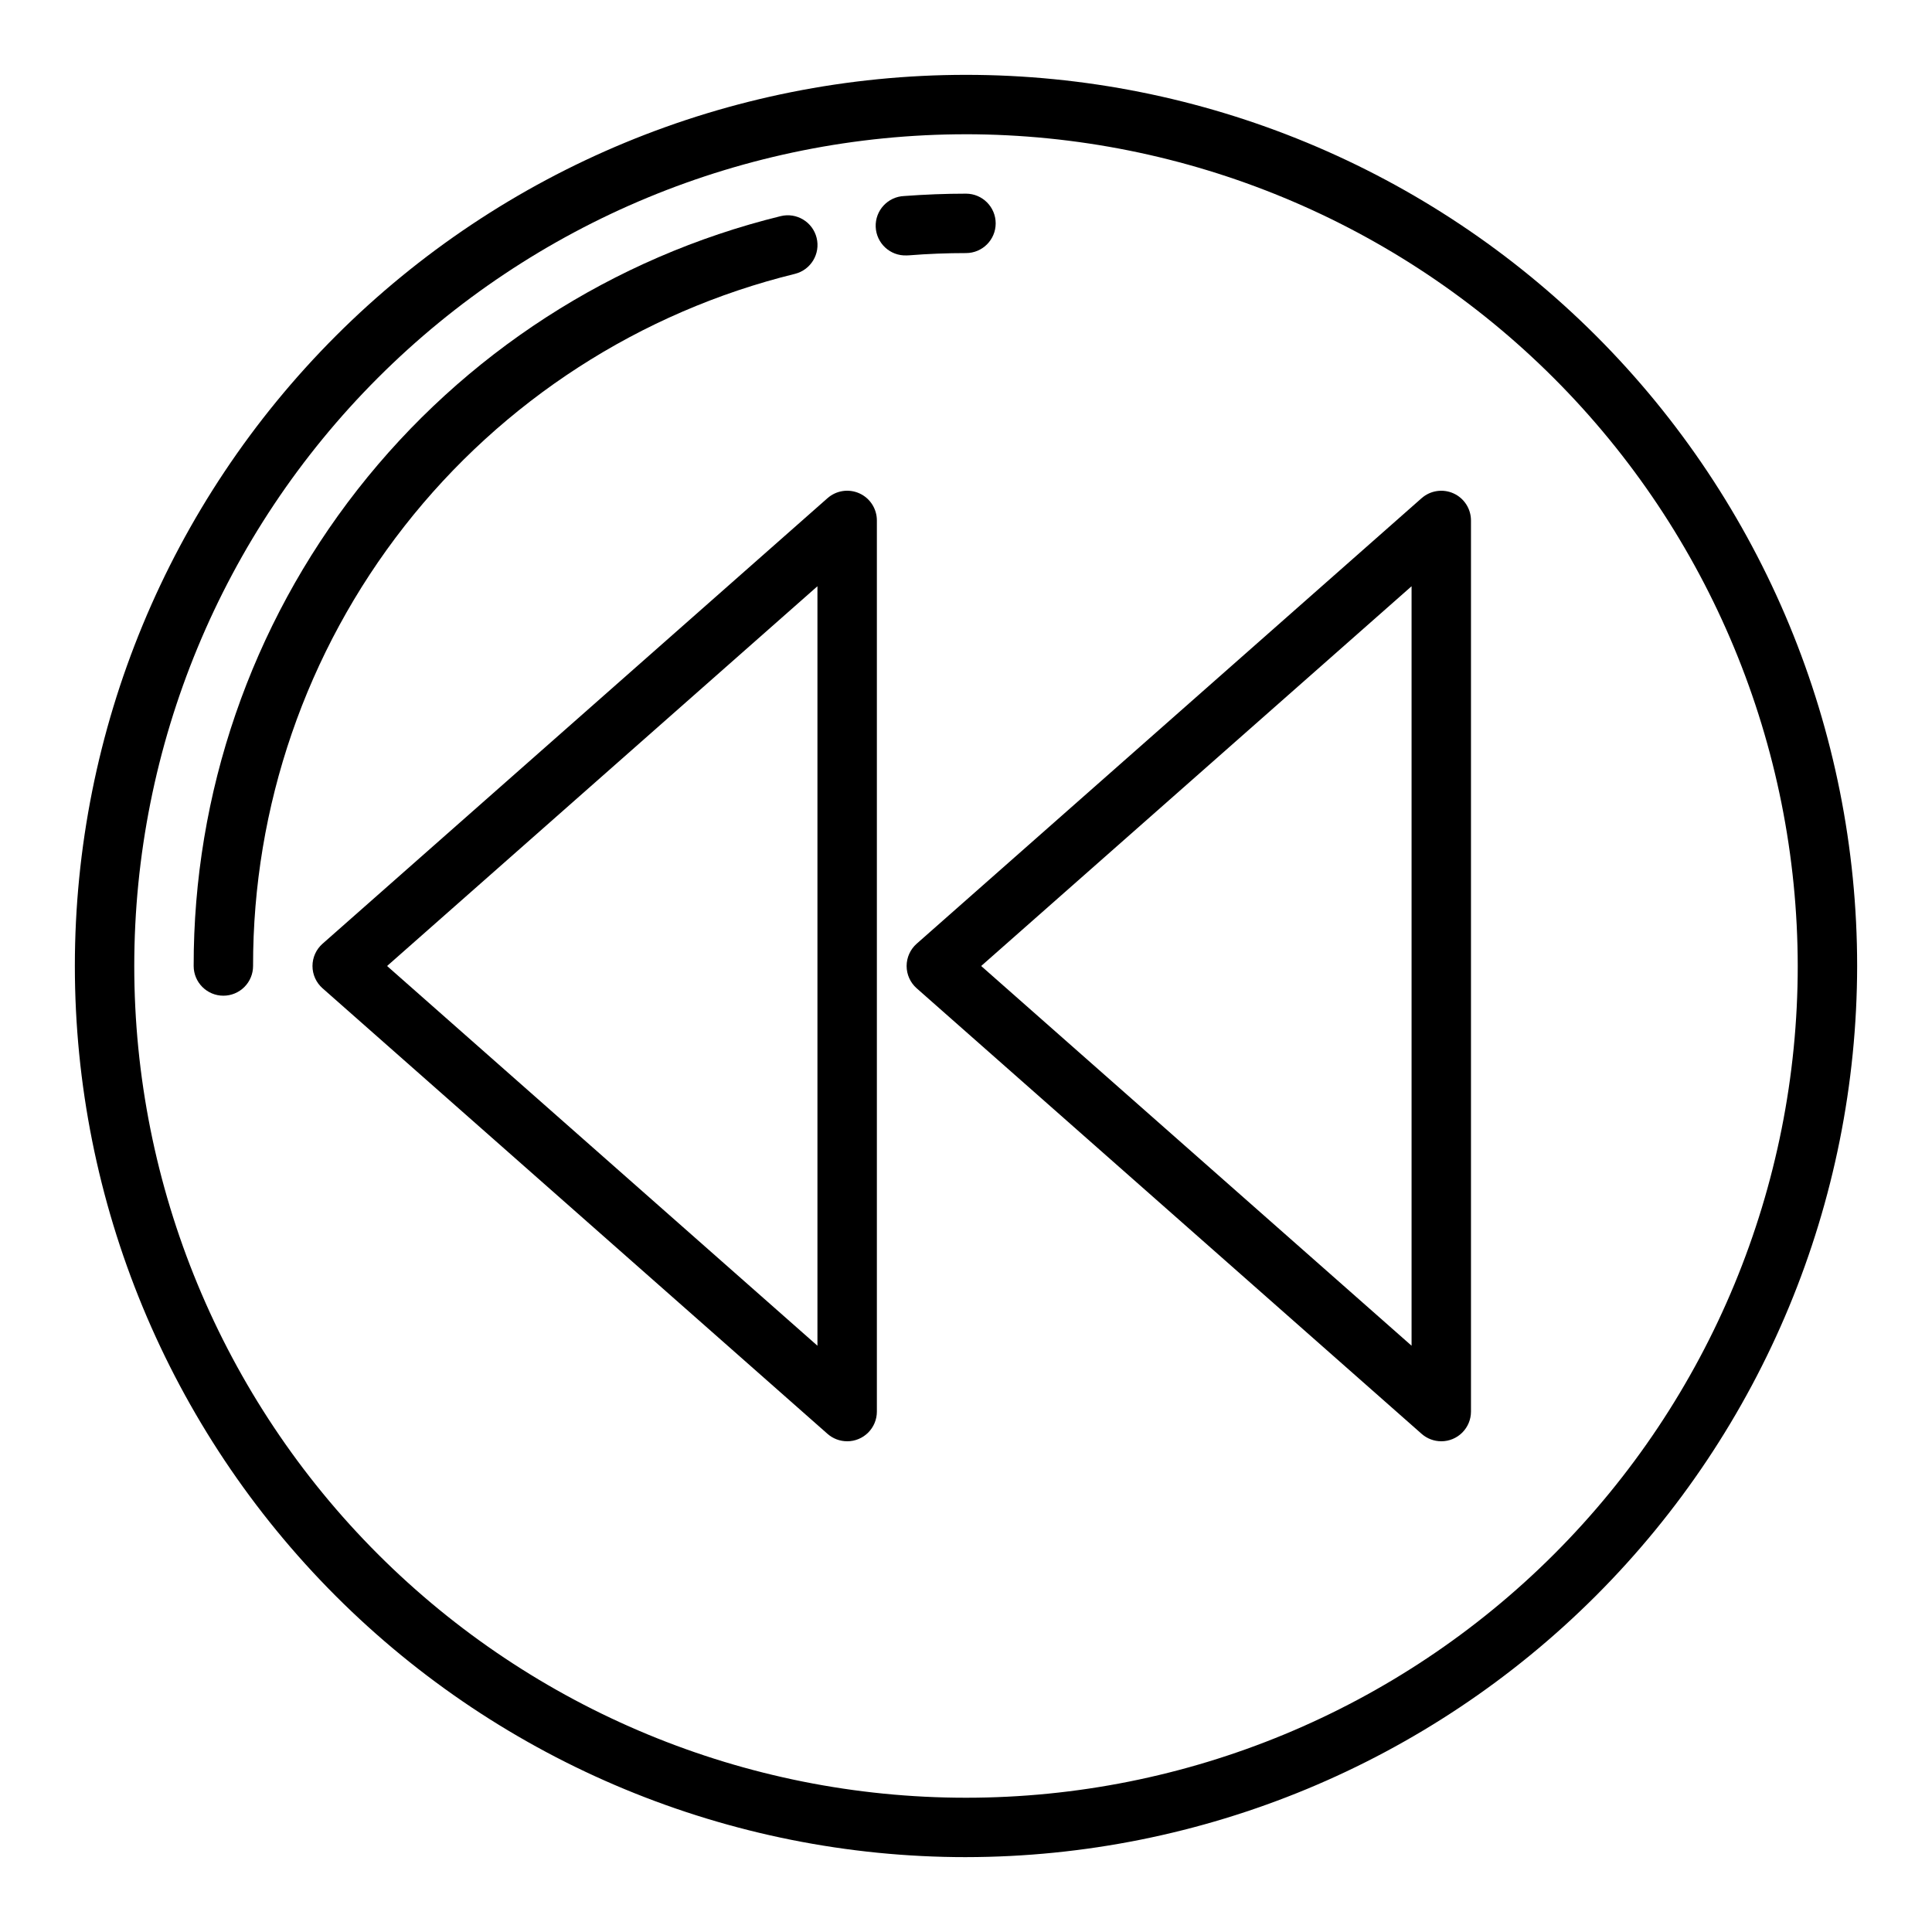 <?xml version="1.0" encoding="UTF-8"?>
<!-- Uploaded to: ICON Repo, www.svgrepo.com, Generator: ICON Repo Mixer Tools -->
<svg fill="#000000" width="800px" height="800px" version="1.1" viewBox="144 144 512 512" xmlns="http://www.w3.org/2000/svg">
 <g>
  <path d="m400 636.16c-62.637 0-122.7-24.883-166.99-69.172-44.289-44.289-69.172-104.36-69.172-166.99 0-62.637 24.883-122.7 69.172-166.99 44.289-44.289 104.36-69.172 166.99-69.172 62.633 0 122.7 24.883 166.99 69.172 44.289 44.289 69.172 104.36 69.172 166.99-0.07 62.609-24.977 122.64-69.25 166.91-44.273 44.273-104.3 69.18-166.91 69.25zm0-456.58c-58.461 0-114.52 23.223-155.86 64.559s-64.559 97.398-64.559 155.86c0 58.457 23.223 114.52 64.559 155.86 41.336 41.336 97.398 64.559 155.86 64.559 58.457 0 114.52-23.223 155.86-64.559 41.336-41.336 64.559-97.398 64.559-155.86-0.066-58.438-23.309-114.46-64.633-155.79-41.32-41.324-97.344-64.566-155.78-64.633z"/>
  <path d="m384.25 211.69c-4.348 0.172-8.008-3.219-8.18-7.566-0.168-4.348 3.219-8.008 7.566-8.176 5.414-0.402 10.926-0.625 16.359-0.625 4.348 0 7.871 3.527 7.871 7.875 0 4.348-3.523 7.871-7.871 7.871-5.023 0-10.117 0.195-15.121 0.598z"/>
  <path d="m203.2 407.87c-4.348 0-7.875-3.523-7.875-7.871-0.07-45.758 15.223-90.215 43.426-126.25 28.207-36.031 67.691-61.551 112.13-72.469 4.223-1.043 8.492 1.535 9.535 5.758 1.043 4.223-1.535 8.492-5.758 9.539-41.016 10.078-77.461 33.633-103.5 66.891-26.031 33.258-40.152 74.289-40.09 116.53 0 2.086-0.828 4.09-2.305 5.566-1.477 1.477-3.481 2.305-5.566 2.305z"/>
  <path d="m525.95 525.95c-1.914 0-3.766-0.699-5.203-1.965l-133.82-118.08c-1.691-1.496-2.664-3.644-2.664-5.902 0-2.262 0.973-4.41 2.664-5.906l133.82-118.08v0.004c2.324-2.047 5.625-2.543 8.445-1.27 2.816 1.273 4.629 4.078 4.633 7.172v236.16c0 2.09-0.832 4.09-2.309 5.566-1.477 1.477-3.477 2.305-5.566 2.305zm-121.93-125.95 114.06 100.63v-201.27z"/>
  <path d="m368.51 525.95c-1.922 0.004-3.773-0.695-5.211-1.965l-133.82-118.08c-1.695-1.496-2.668-3.644-2.668-5.902 0-2.262 0.973-4.41 2.668-5.906l133.82-118.08v0.004c2.32-2.051 5.625-2.551 8.449-1.277 2.82 1.273 4.633 4.082 4.633 7.18v236.16c0 2.09-0.828 4.09-2.305 5.566-1.477 1.477-3.481 2.305-5.566 2.305zm-121.93-125.95 114.05 100.63v-201.27z"/>
 </g>
</svg>